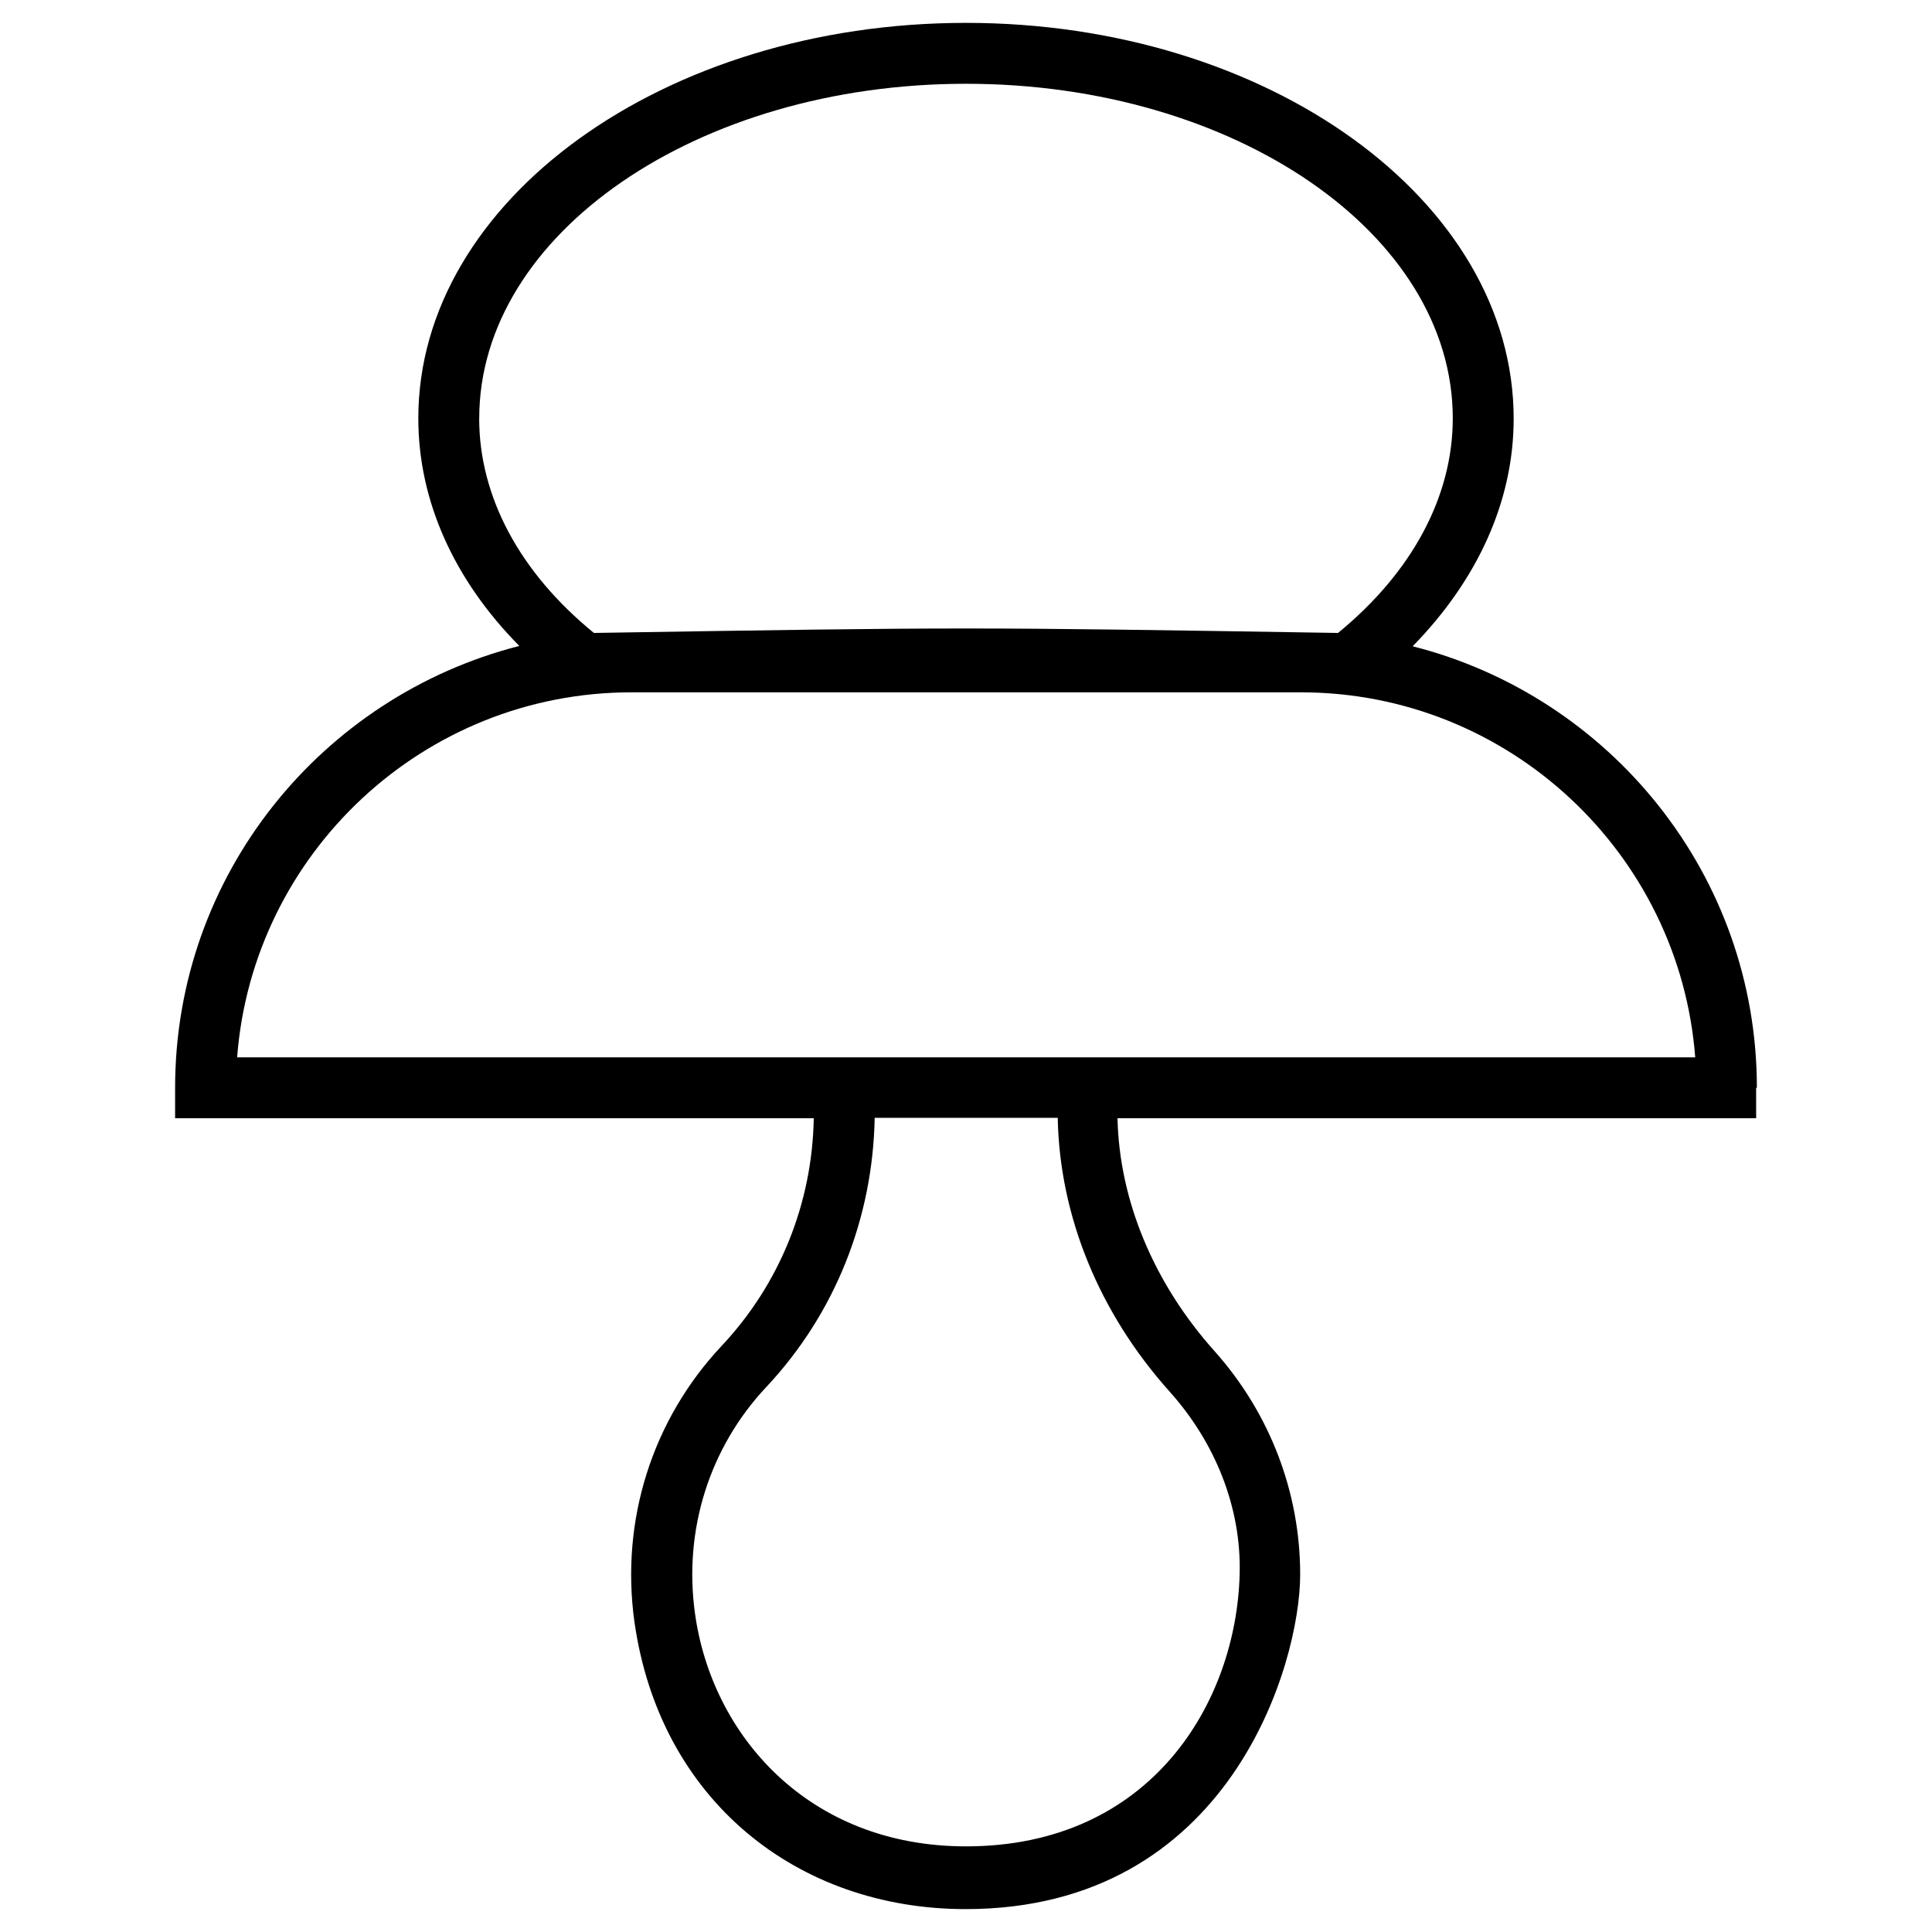<?xml version="1.0" encoding="UTF-8"?>
<!-- Uploaded to: SVG Repo, www.svgrepo.com, Generator: SVG Repo Mixer Tools -->
<svg fill="#000000" width="800px" height="800px" version="1.1" viewBox="144 144 512 512" xmlns="http://www.w3.org/2000/svg">
 <path d="m609.59 432.27c0-56.383-38.867-103.71-91.219-117 17.219-17.613 26.766-38.473 26.766-60.32 0.004-57.859-65.141-104.89-145.14-104.89-80 0-145.14 47.035-145.14 104.8 0 21.844 9.445 42.805 26.766 60.32-52.352 13.379-91.219 60.613-91.219 117.09v8.07h169.25c-0.395 22.633-9.055 43.984-24.402 60.32-18.402 19.582-26.863 46.25-23.125 73.113 6.691 47.332 43.199 76.16 87.773 76.16 70.062 0 88.66-65.043 88.66-88.66 0-21.844-8.07-42.805-22.633-59.137-16.137-18.008-25.289-39.949-25.781-61.797h169.25l-0.004-8.07zm-338.59-177.41c0-48.906 57.859-88.66 129-88.66s129 39.754 129 88.66c0 20.762-10.824 40.836-30.406 56.875-98.598-1.574-98.598-1.574-197.2 0-19.68-16.039-30.406-36.113-30.406-56.875zm183.02 258c11.906 13.285 18.992 30.504 18.5 48.316-0.887 34.047-23.52 72.129-72.52 72.129-41.82 0-67.402-29.52-71.832-61.797-3.051-22.043 3.836-43.887 18.895-59.926 18.203-19.387 28.242-44.672 28.734-71.34h48.512c0.488 25.977 10.918 51.66 29.711 72.617zm-247.18-88.66c4.133-54.023 49.398-96.727 104.5-96.727h177.41c55.105 0 100.37 42.707 104.5 96.727z"/>
</svg>